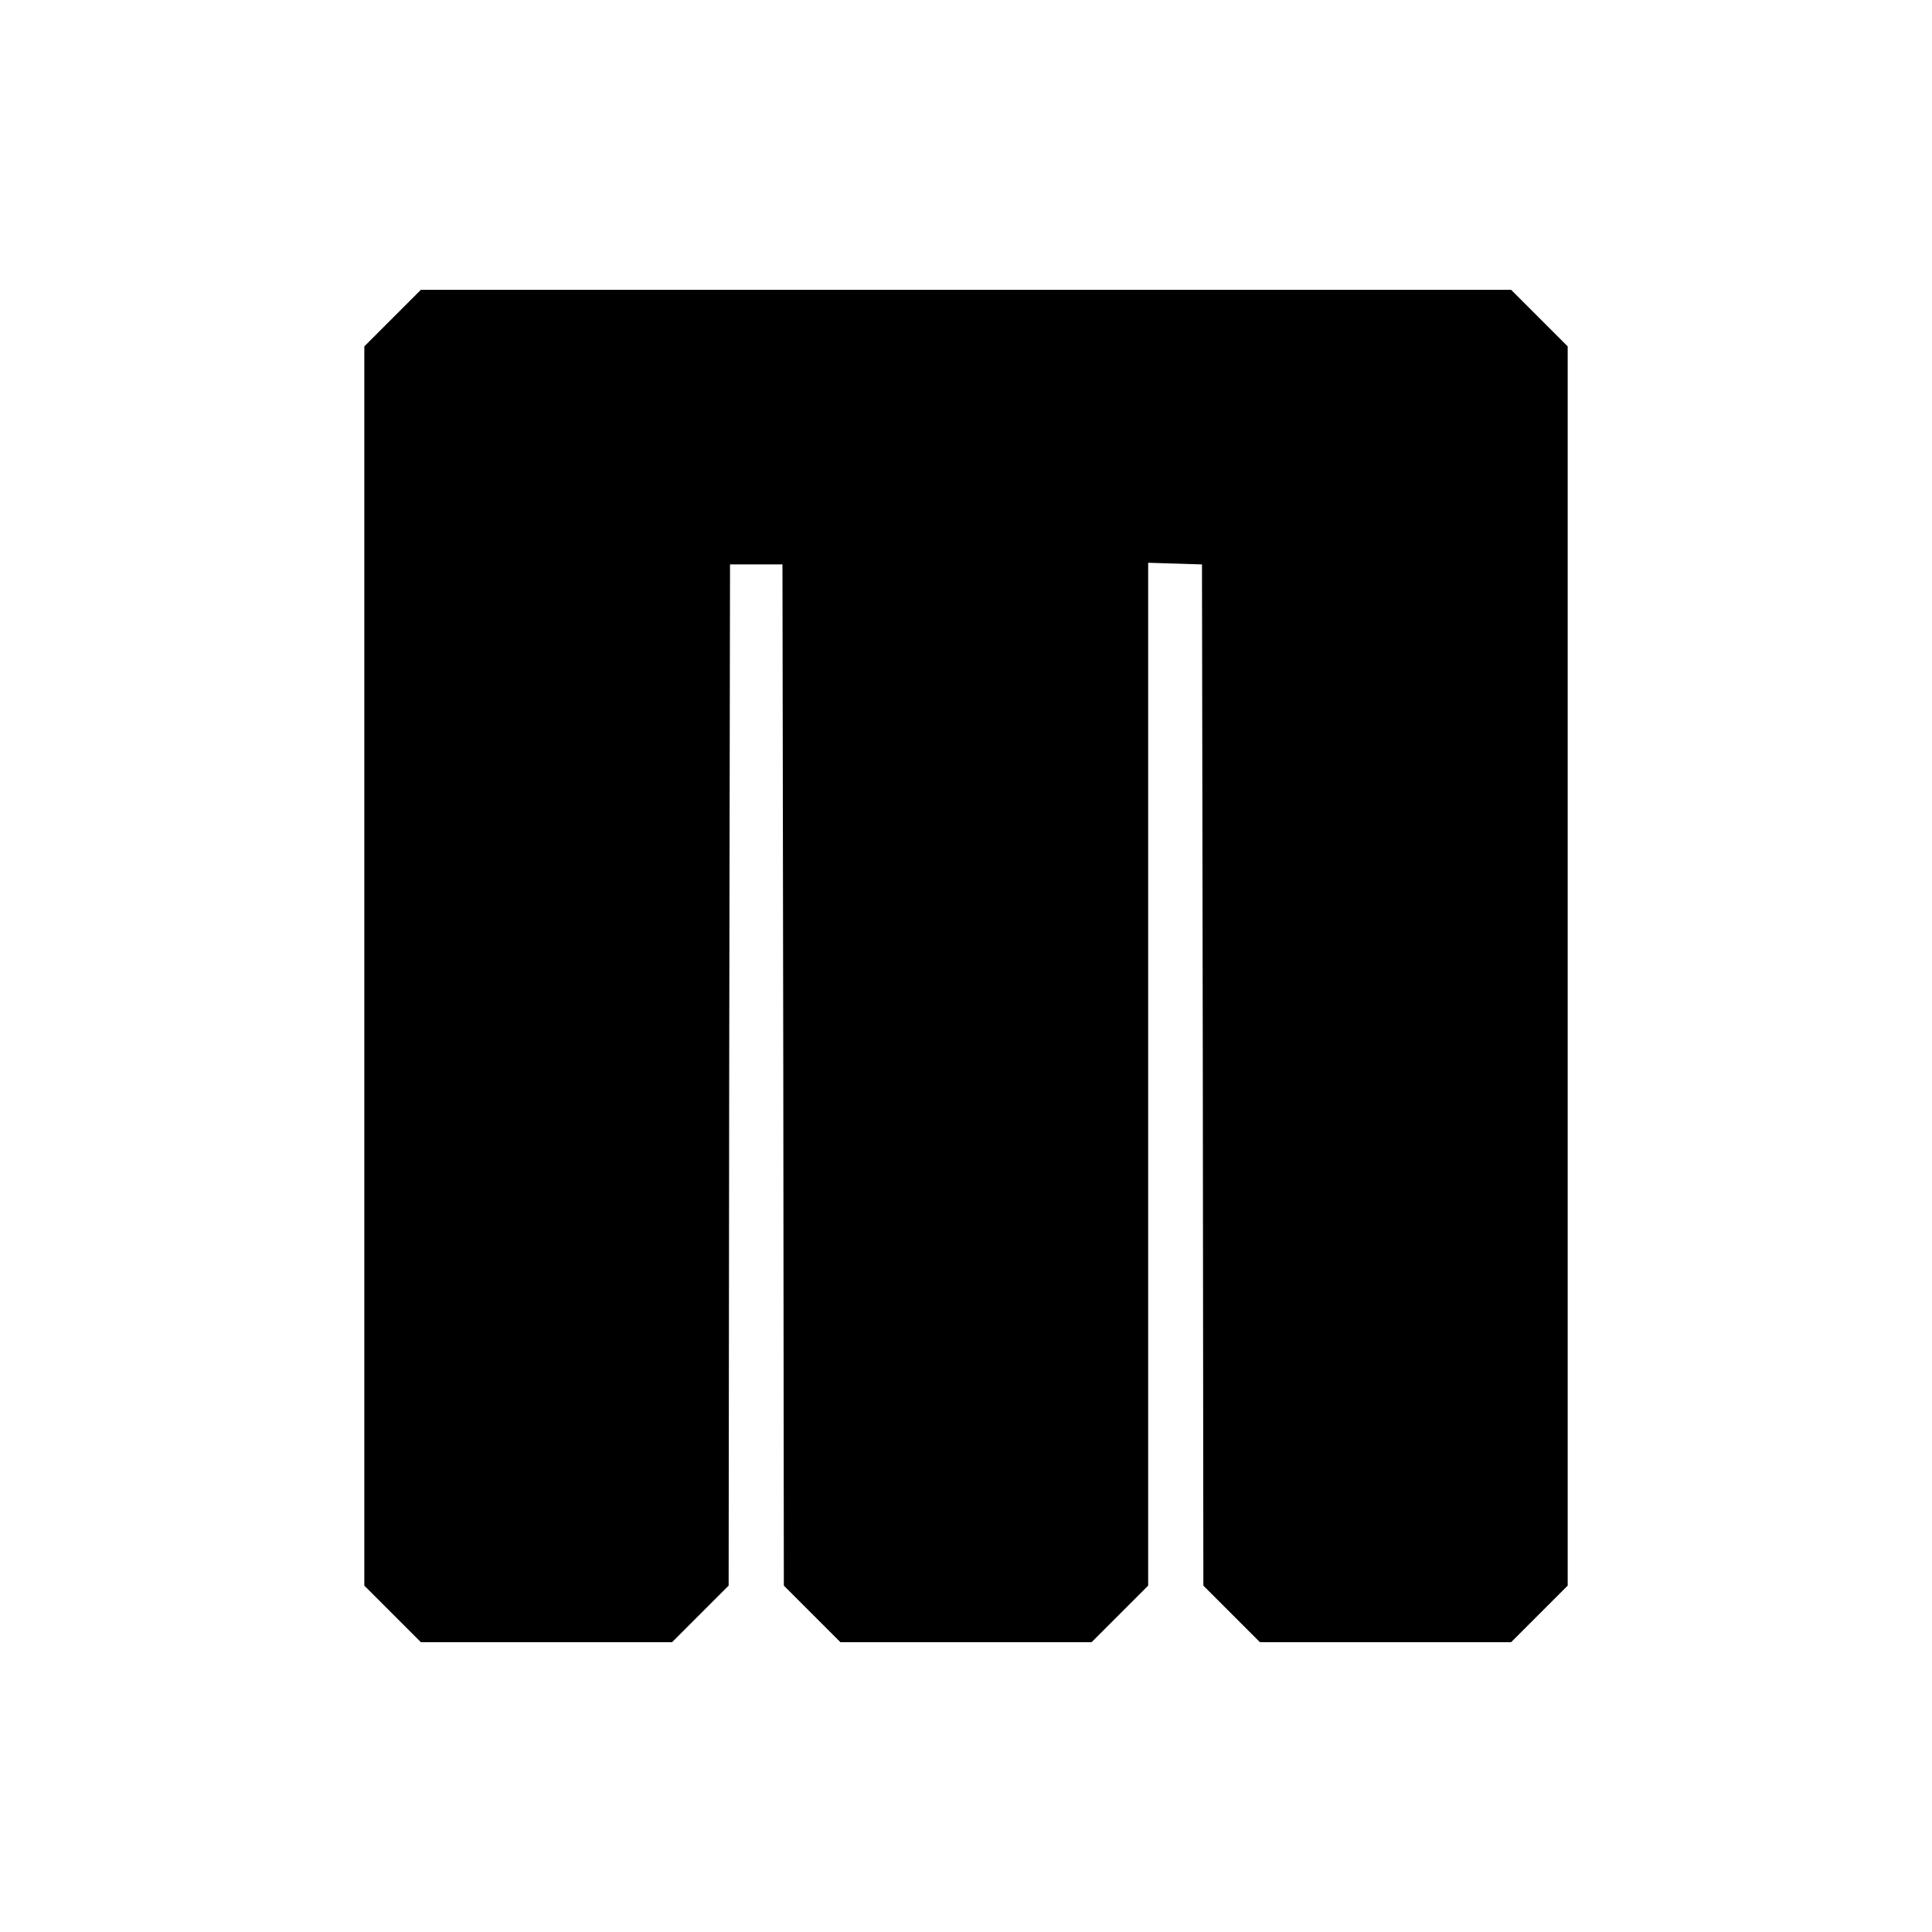 <svg xmlns="http://www.w3.org/2000/svg" width="933.333" height="933.333" version="1.0" viewBox="0 0 700 700">
  <path stroke="none" d="M142.2 115.3 132 125.5v449l10.3 10.3 10.2 10.2h91l10.3-10.3 10.2-10.2.2-185 .3-185h19l.3 185 .2 185 10.2 10.2 10.3 10.3h91l10.2-10.2 10.3-10.3V203.9l9.8.3 9.7.3.3 185 .2 185 10.2 10.2 10.3 10.3h91l10.3-10.3 10.2-10.2v-449l-10.2-10.2-10.3-10.3h-395l-10.3 10.3z"/>
</svg>
